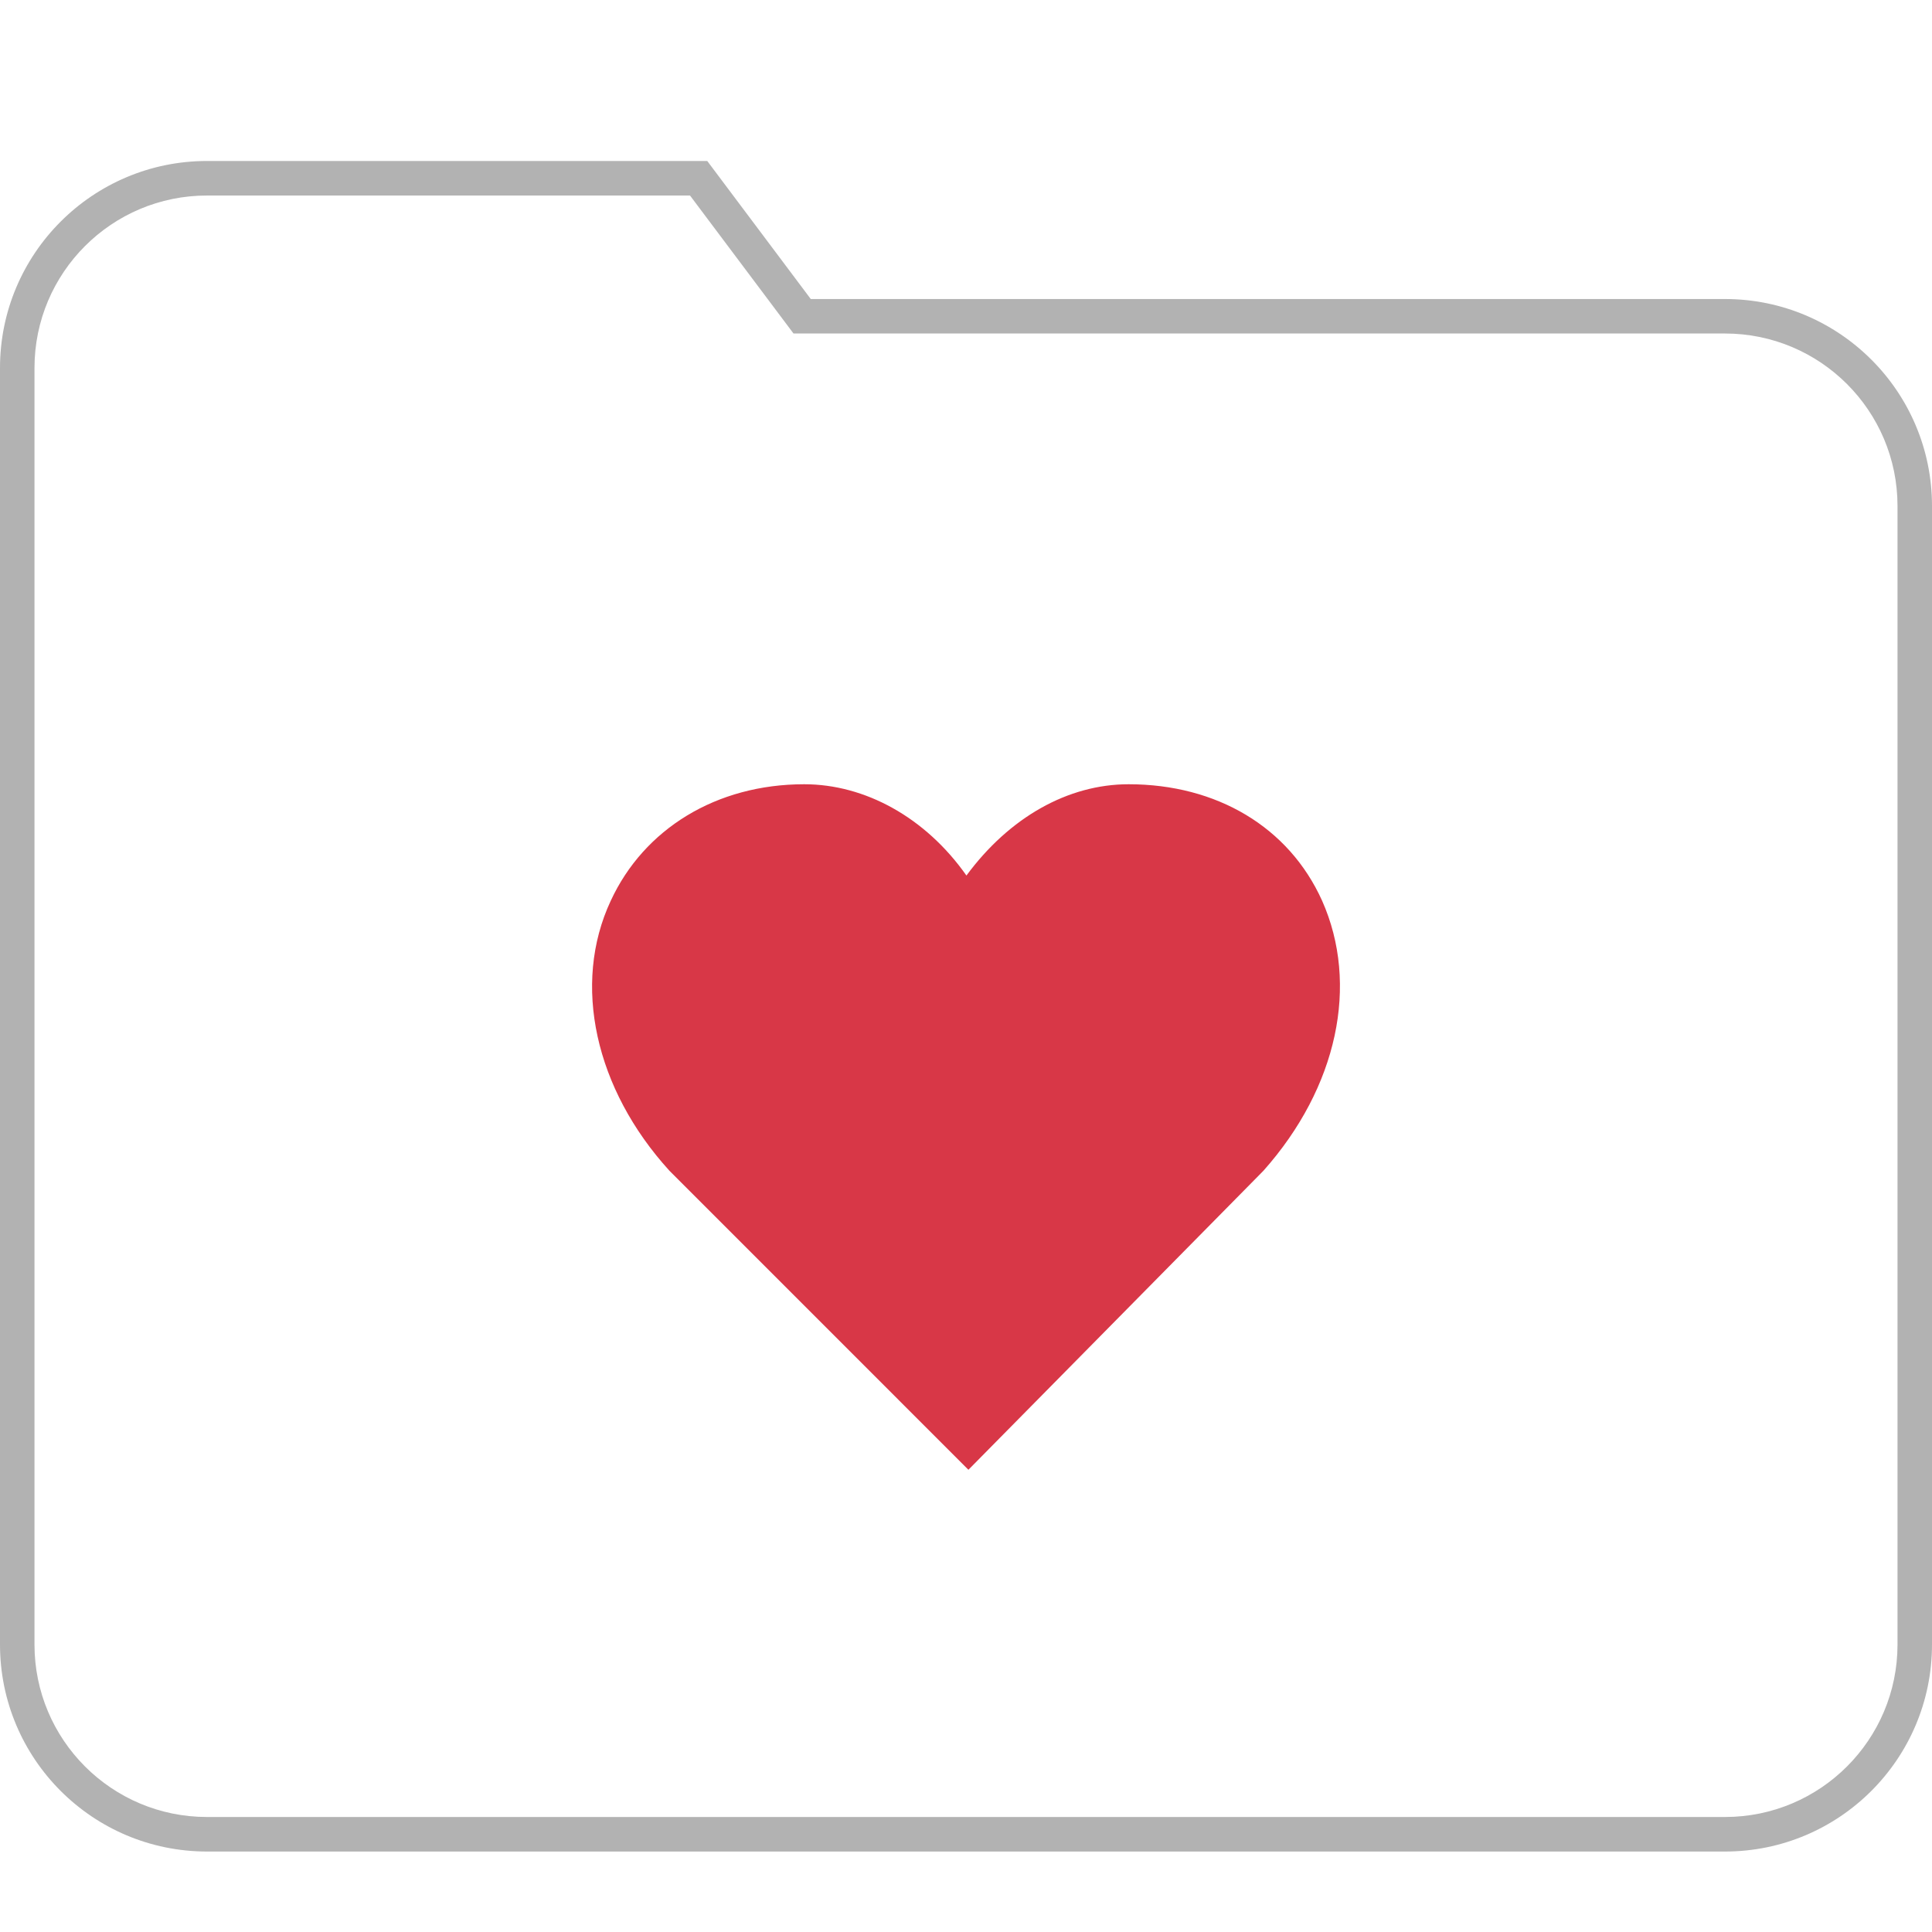 <svg width="40" height="40" viewBox="0 0 40 40" fill="none" xmlns="http://www.w3.org/2000/svg">
<g id="my-chart">
<g id="my-chart_2">
<path id="line" fill-rule="evenodd" clip-rule="evenodd" d="M16.786 6.191L14.643 3.333H4.286C1.919 3.333 0 5.252 0 7.619V34.048C0 36.415 1.919 38.334 4.286 38.334H35.714C38.081 38.334 40 36.415 40 34.048V10.476C40 8.109 38.081 6.191 35.714 6.191H16.786ZM14.286 4.048H4.286C2.313 4.048 0.714 5.647 0.714 7.619V34.048C0.714 36.02 2.313 37.619 4.286 37.619H35.714C37.687 37.619 39.286 36.02 39.286 34.048V10.476C39.286 8.504 37.687 6.905 35.714 6.905H16.429L14.286 4.048Z" fill="#B2B2B2"/>
<path id="Vector" d="M20.05 30.43L13.859 24.238C12.322 22.549 11.836 20.378 12.645 18.649C13.333 17.162 14.83 16.237 16.651 16.237C17.905 16.237 19.16 16.92 20.009 18.127C20.899 16.92 22.113 16.237 23.367 16.237C25.188 16.237 26.685 17.121 27.373 18.649C28.142 20.378 27.697 22.509 26.159 24.238C26.2 24.198 20.05 30.43 20.05 30.43Z" fill="#D83747"/>
</g>
</g>
</svg>
